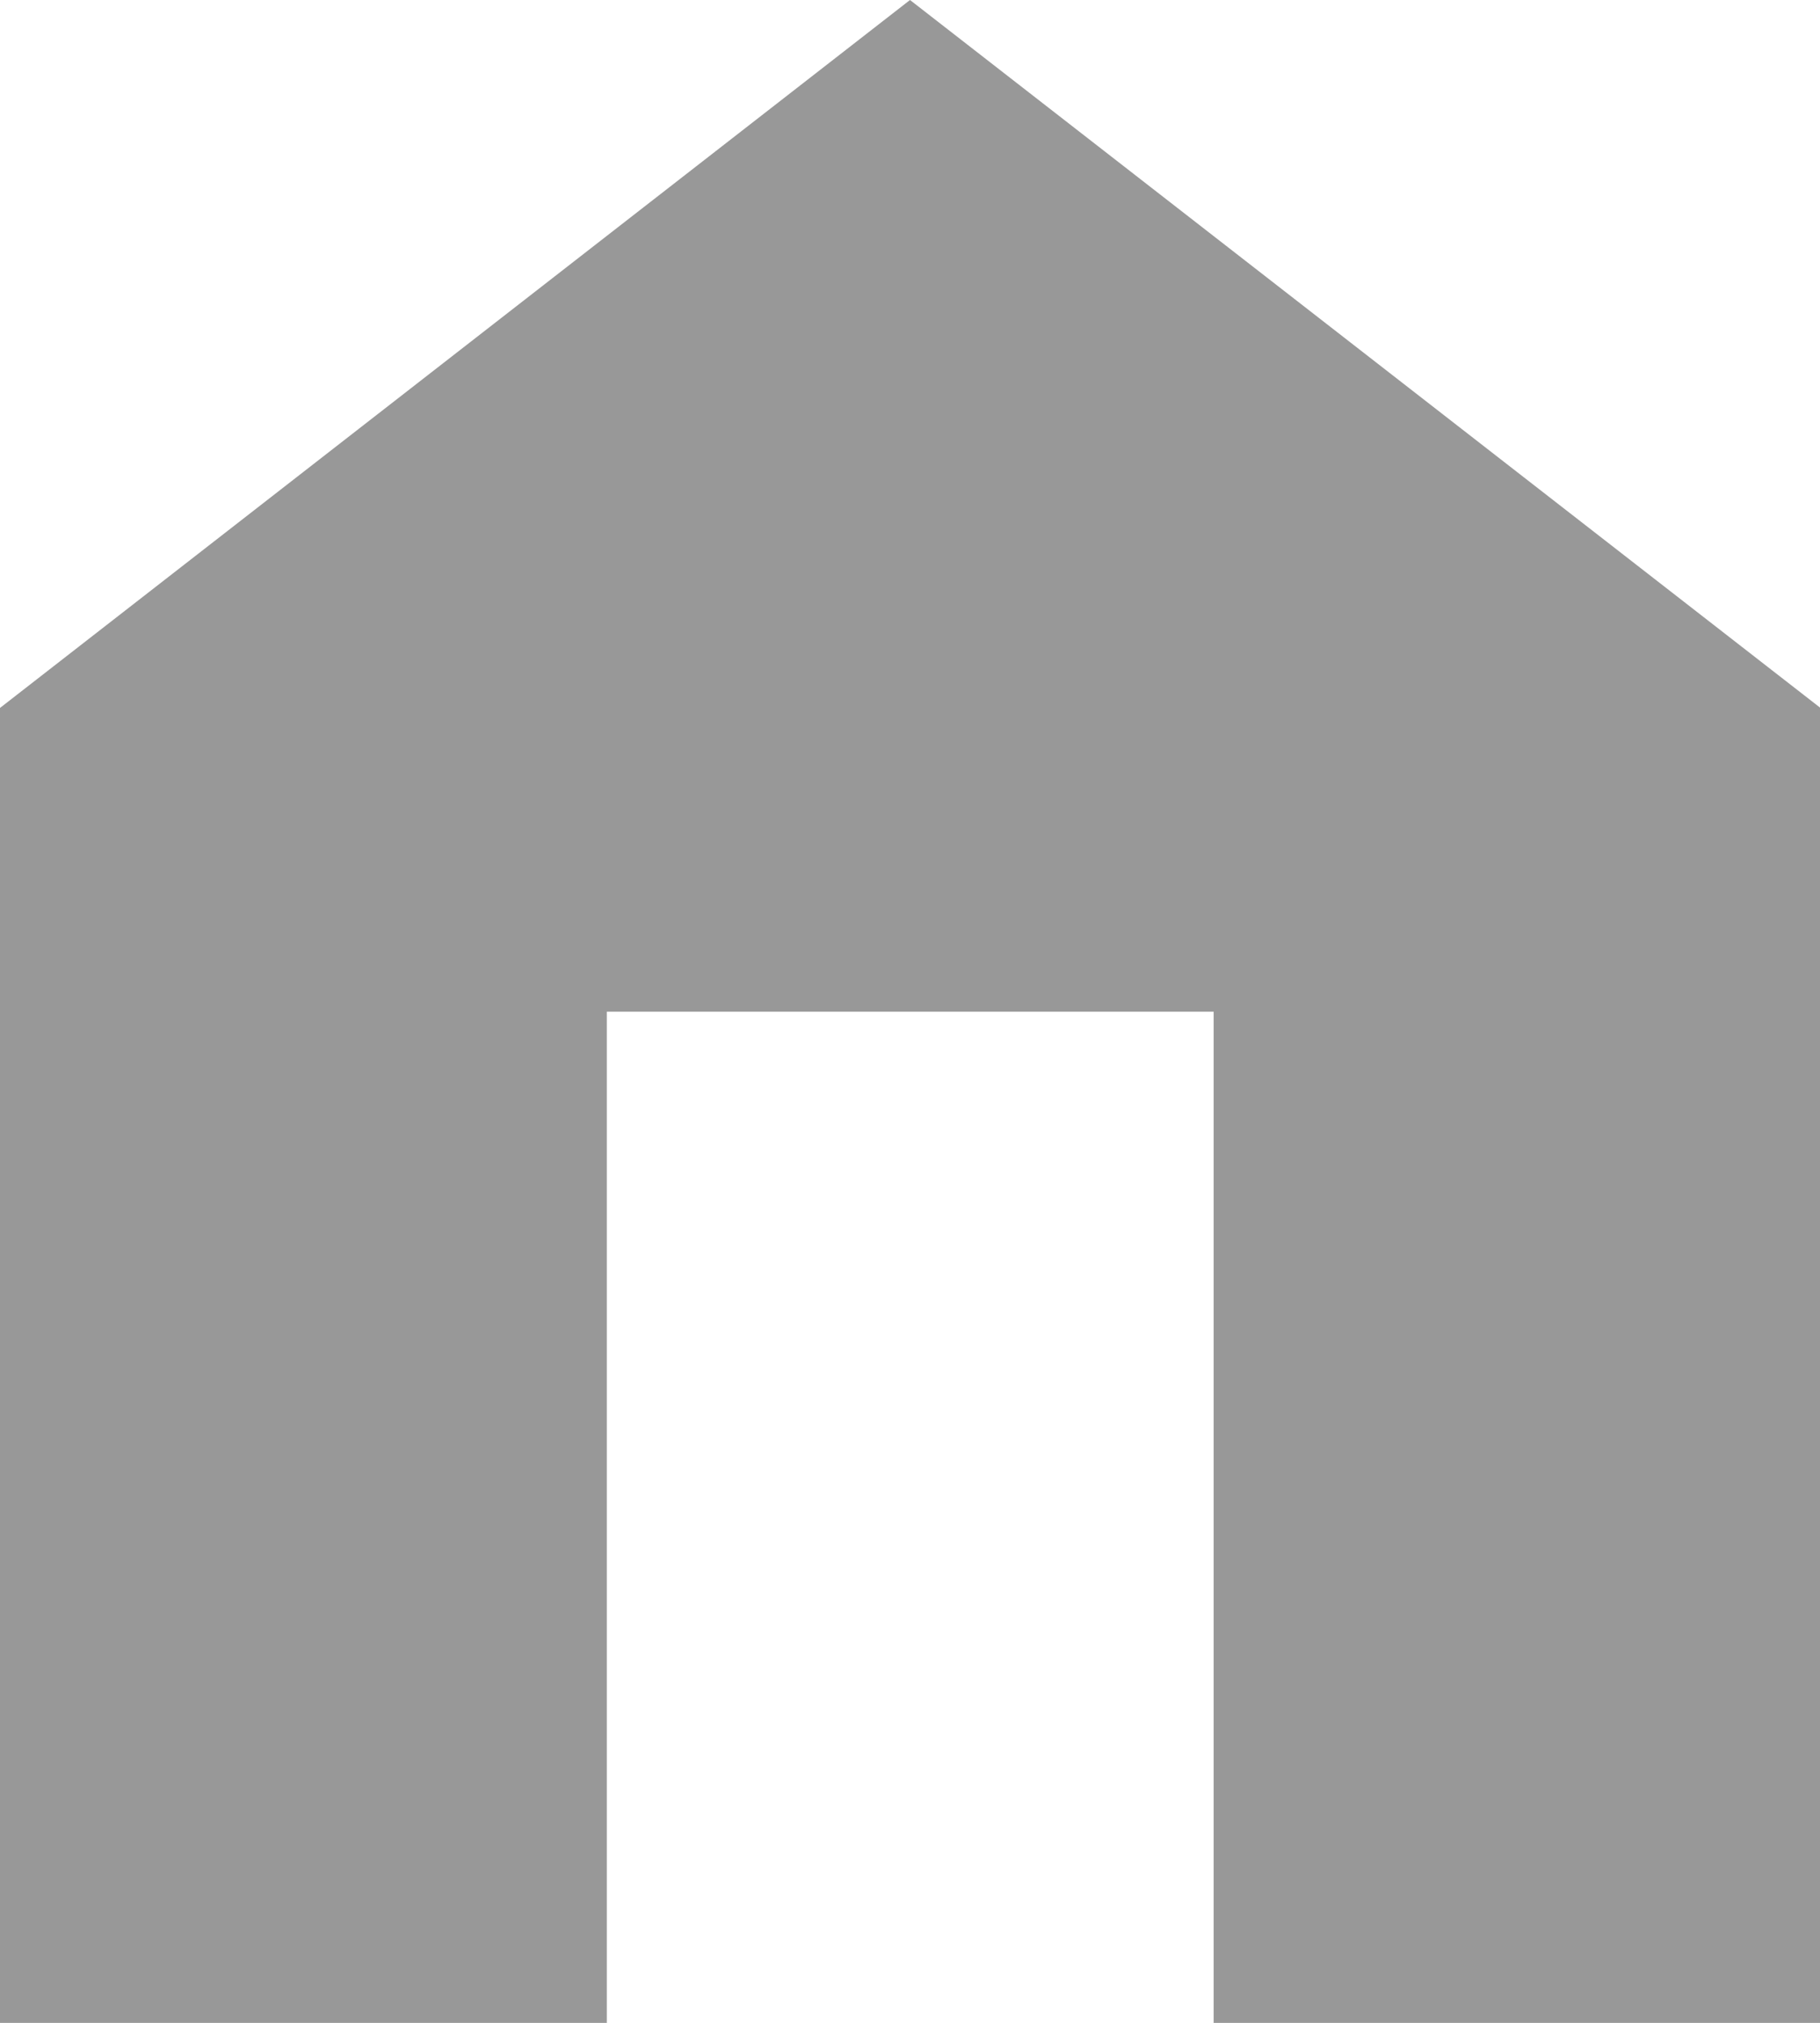 <svg xmlns="http://www.w3.org/2000/svg" width="15.296" height="16.996" viewBox="0 0 15.296 16.996">
  <path id="Path_170558" data-name="Path 170558" d="M7.648,0,0,5.948V17H5.1V8.5h5.1V17h5.1V5.948Z" transform="translate(0 0)" fill="#989898"/>
</svg>
